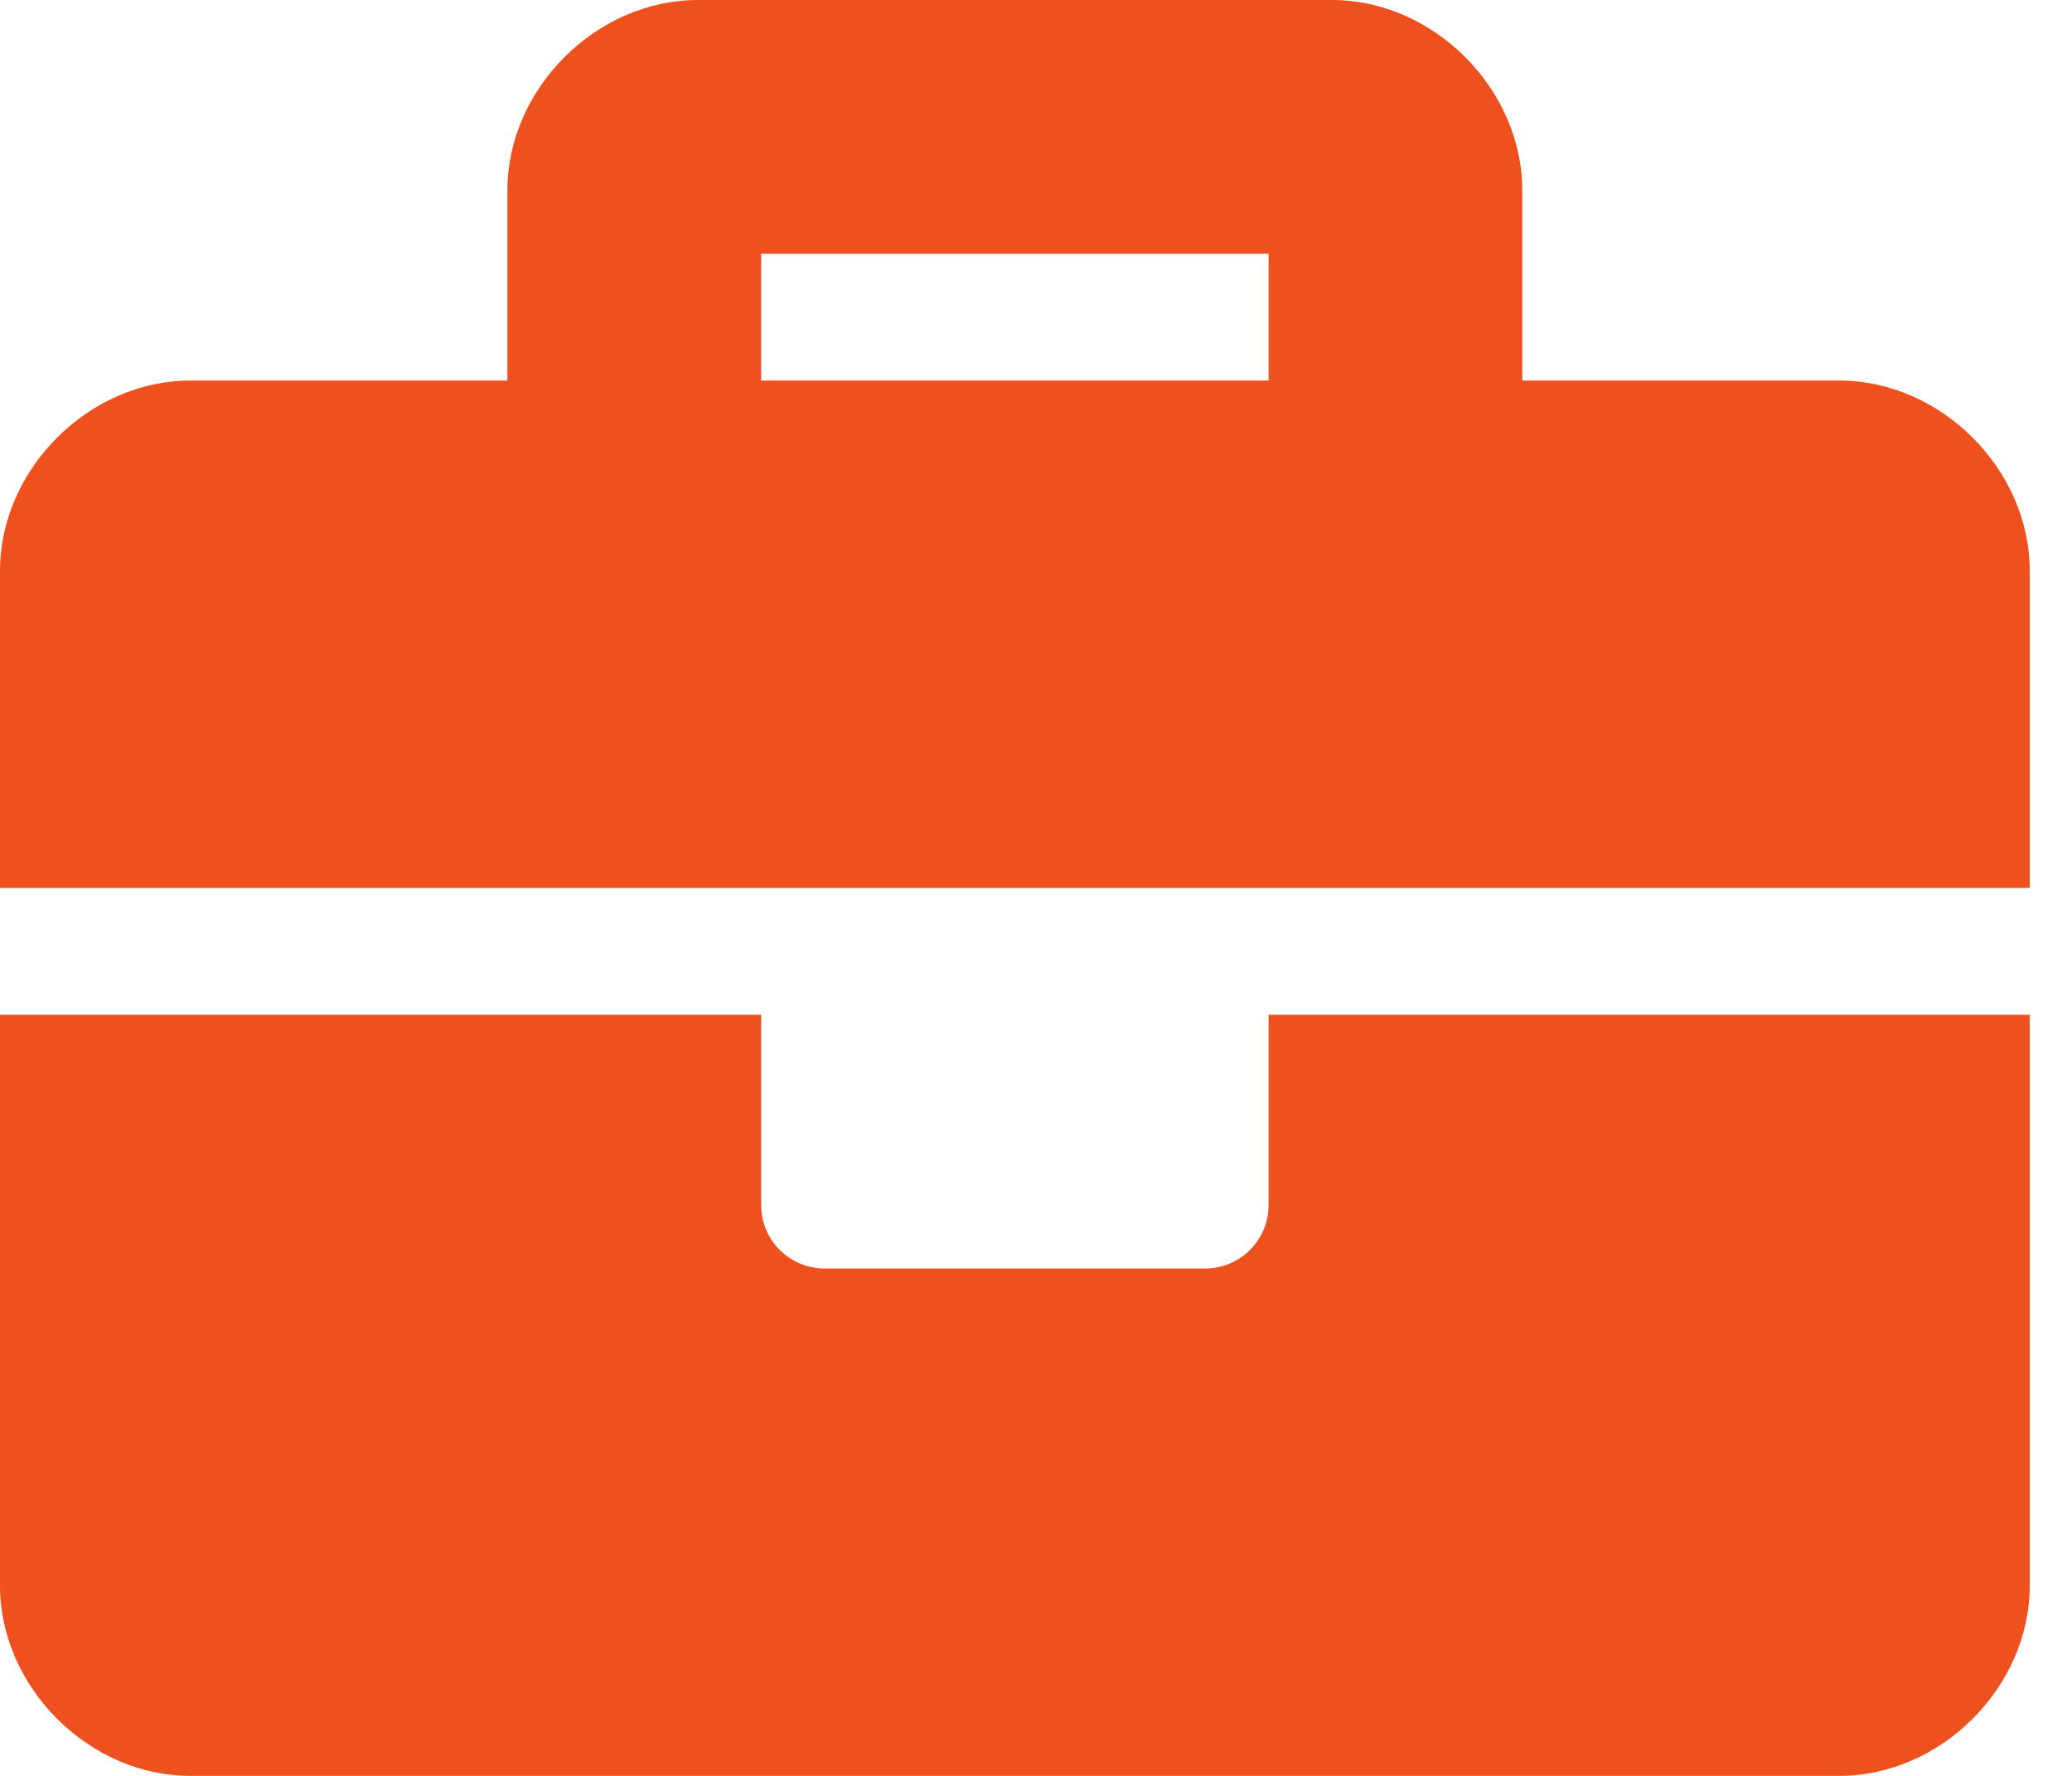 <svg width="28" height="24" viewBox="0 0 28 24" fill="none" xmlns="http://www.w3.org/2000/svg">
<path d="M17.143 16.286C17.143 16.759 16.759 17.143 16.286 17.143H11.143C10.669 17.143 10.286 16.759 10.286 16.286V13.714H0V21.429C0 22.8 1.2 24 2.571 24H24.857C26.229 24 27.429 22.8 27.429 21.429V13.714H17.143V16.286ZM24.857 5.143H20.571V2.571C20.571 1.2 19.371 0 18 0H9.429C8.057 0 6.857 1.2 6.857 2.571V5.143H2.571C1.2 5.143 0 6.343 0 7.714V12H27.429V7.714C27.429 6.343 26.229 5.143 24.857 5.143ZM17.143 5.143H10.286V3.429H17.143V5.143Z" fill="#EF511E"/>
</svg>
